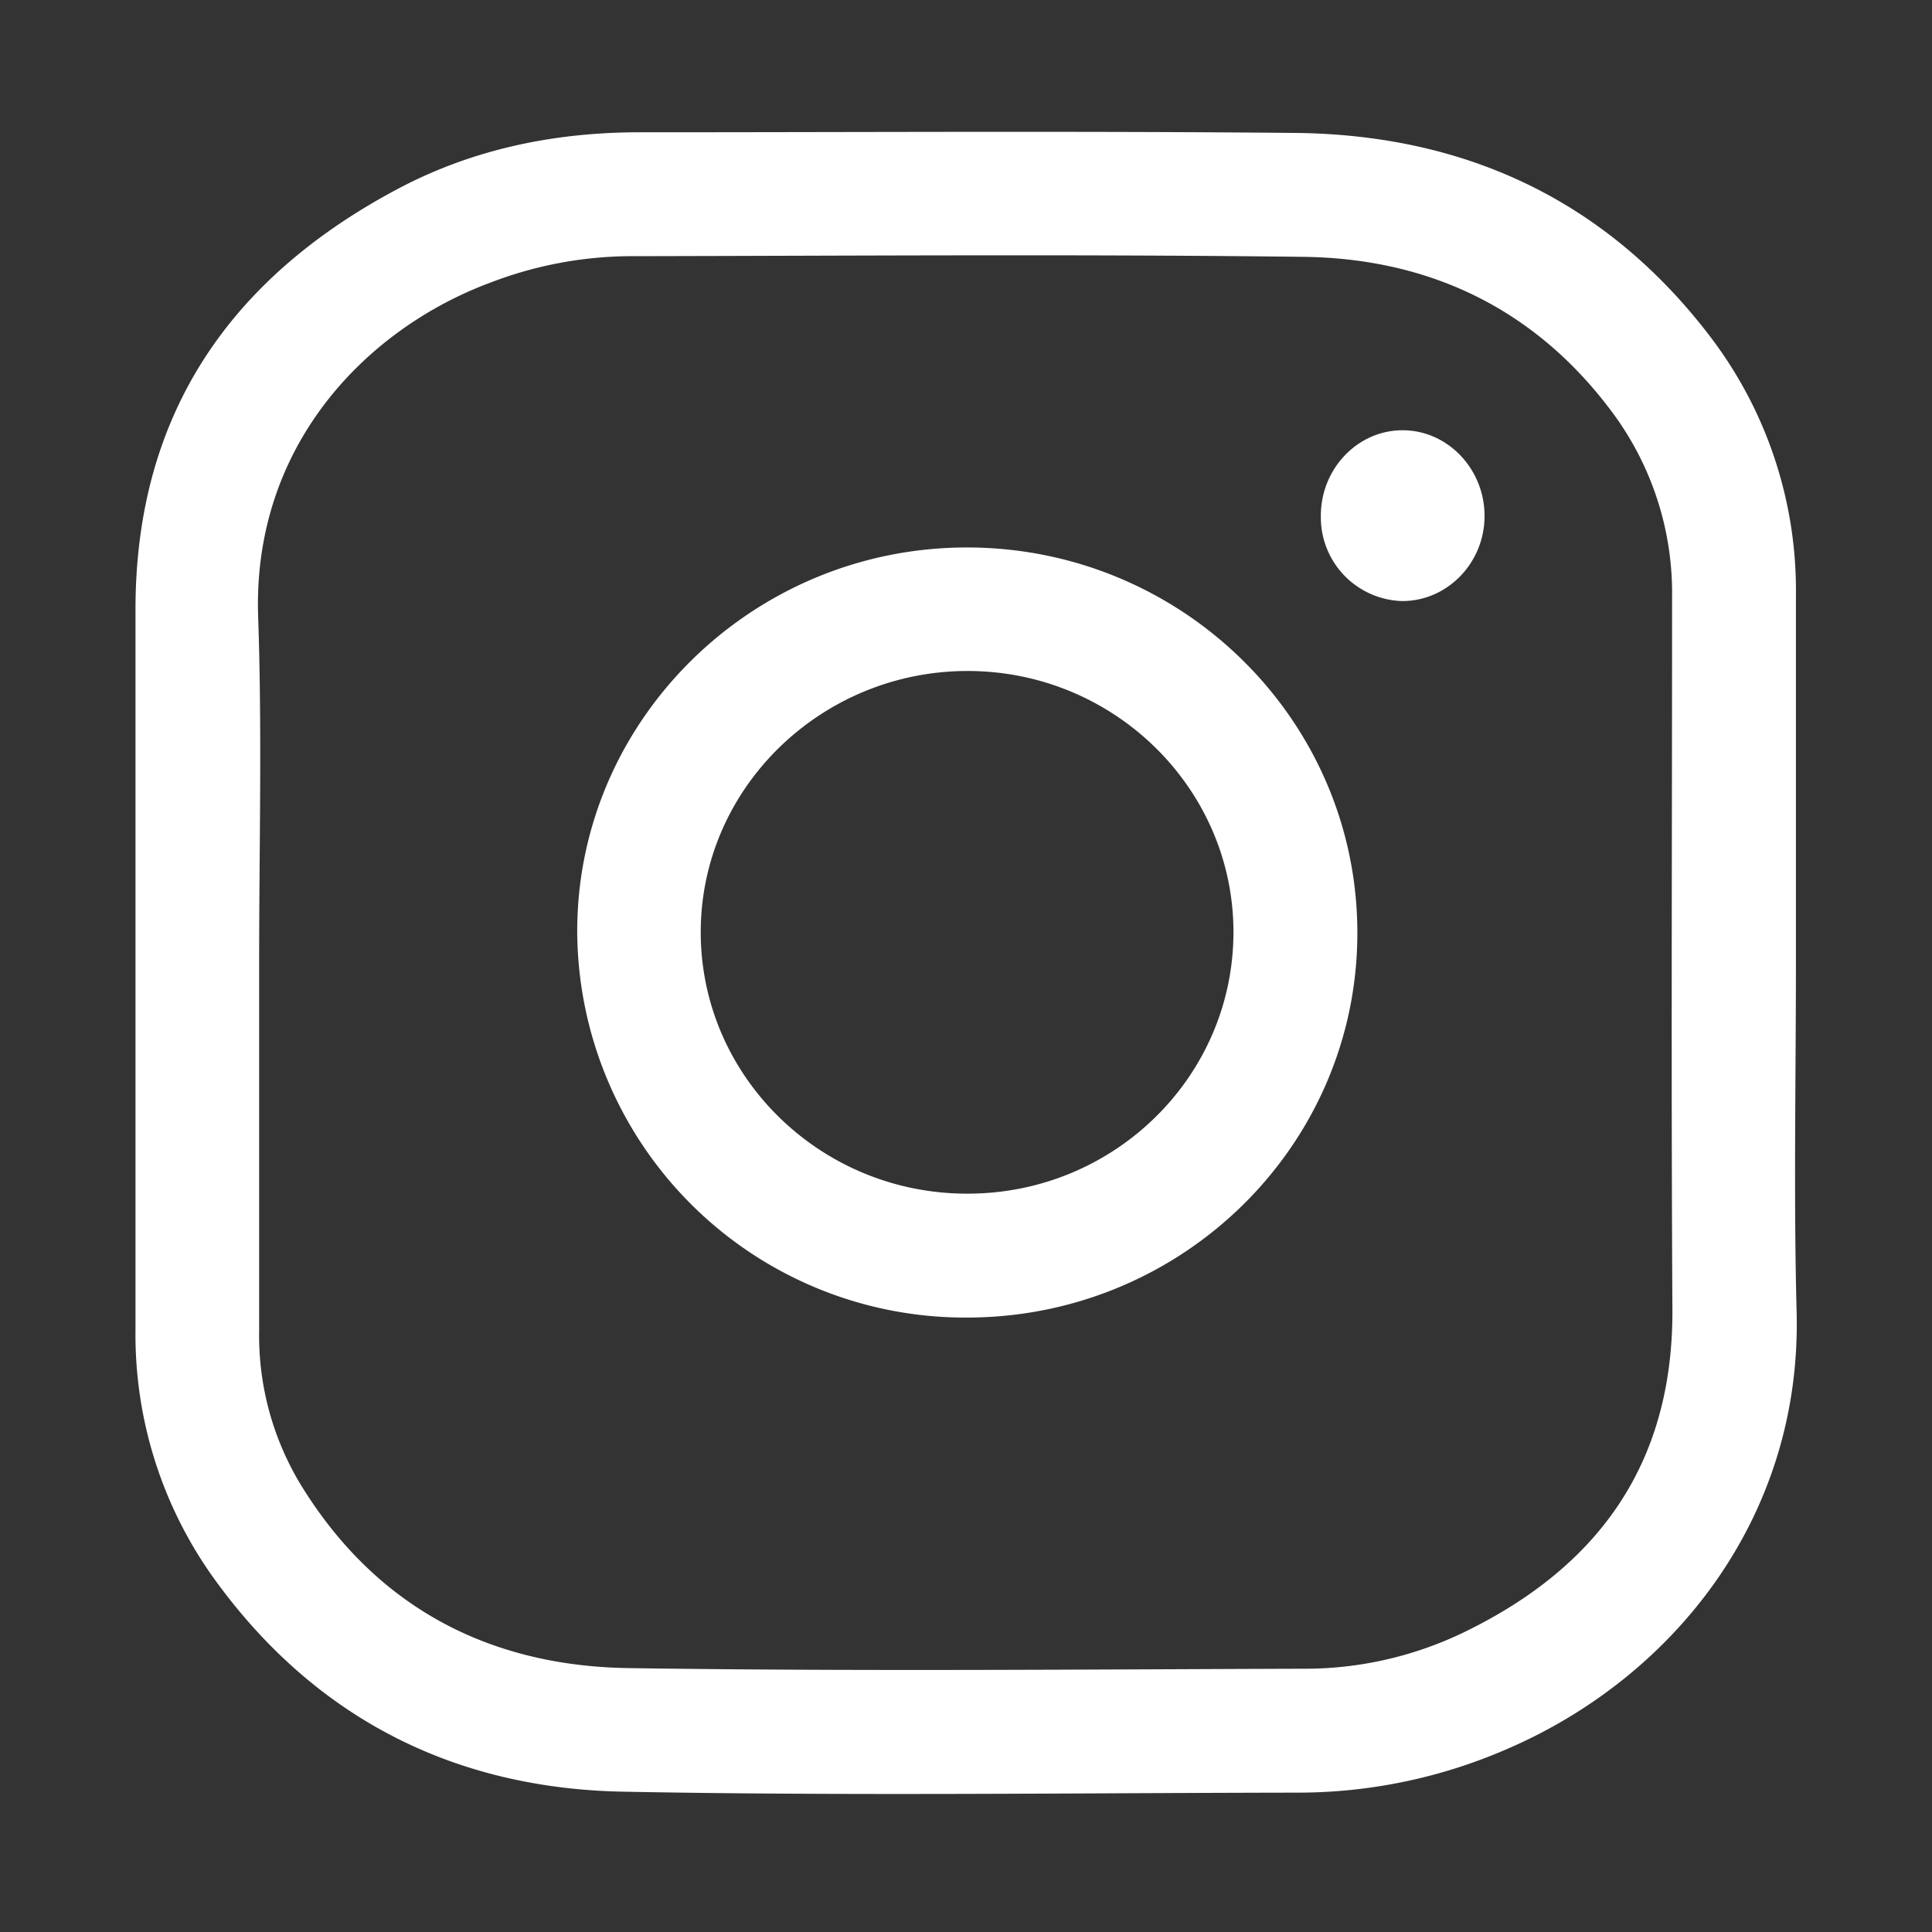 <?xml version="1.0" encoding="UTF-8"?>
<svg xmlns="http://www.w3.org/2000/svg" id="Calque_1" data-name="Calque 1" viewBox="0 0 300 300">
  <rect x="0" y="0" width="300" height="300" fill="#333333" stroke="none"/>
  <defs>
    <style>.cls-1{fill:#fff;}</style>
  </defs>
  <title>ico-instagram-blanc</title>
  <path class="cls-1" d="M278.87,149.48c0,18.09-.36,36.23.11,54.33.78,32-19.34,56.77-45,67.79a81.35,81.35,0,0,1-32.29,6.76c-35,.05-70,.52-105-.15-26.36-.52-48-11.55-63.59-33.28a64.91,64.91,0,0,1-12.06-38.52V94.63c0-30.42,14.82-51.68,41.13-65.51C73.62,23.14,86,20.59,99,20.54c34,0,68-.21,101.9.1,26.36.21,48.35,10.3,64.57,31.51A65,65,0,0,1,278.87,92.6Zm-238.63,0v57.19a44.7,44.7,0,0,0,6.39,23.76c11.6,19,29.12,28.23,50.85,28.59,34.88.52,69.82.21,104.76.1a56.8,56.8,0,0,0,24.64-5.45c21.11-10.09,32.91-26.16,32.81-50.28-.21-36.91-.05-73.83-.05-110.74a47,47,0,0,0-9.15-28.44C238.53,48,222,40.09,202.24,39.88c-34.83-.42-69.67-.16-104.5-.1a61.37,61.37,0,0,0-21.58,4.1C57,51,39.25,69.05,40.08,95.61,40.71,113.6,40.24,131.54,40.24,149.48Z"></path>
  <path class="cls-1" d="M150.25,204.59a60.23,60.23,0,0,1-60.62-60c0-32.75,27.19-59.58,60.52-59.58s60.56,26.72,60.62,59.74S183.68,204.53,150.25,204.59Zm0-19.24c22.82,0,41.33-18.25,41.28-40.71-.05-22.25-18.56-40.45-41.28-40.45s-41.44,18.15-41.44,40.56S127.43,185.4,150.25,185.35Z"></path>
  <path class="cls-1" d="M217.79,66.81c7,0,12.73,6,12.73,13.31s-5.82,13.26-12.84,13.21A13,13,0,0,1,205.1,80.17C205.05,72.84,210.77,66.81,217.79,66.81Z"></path>
</svg>
